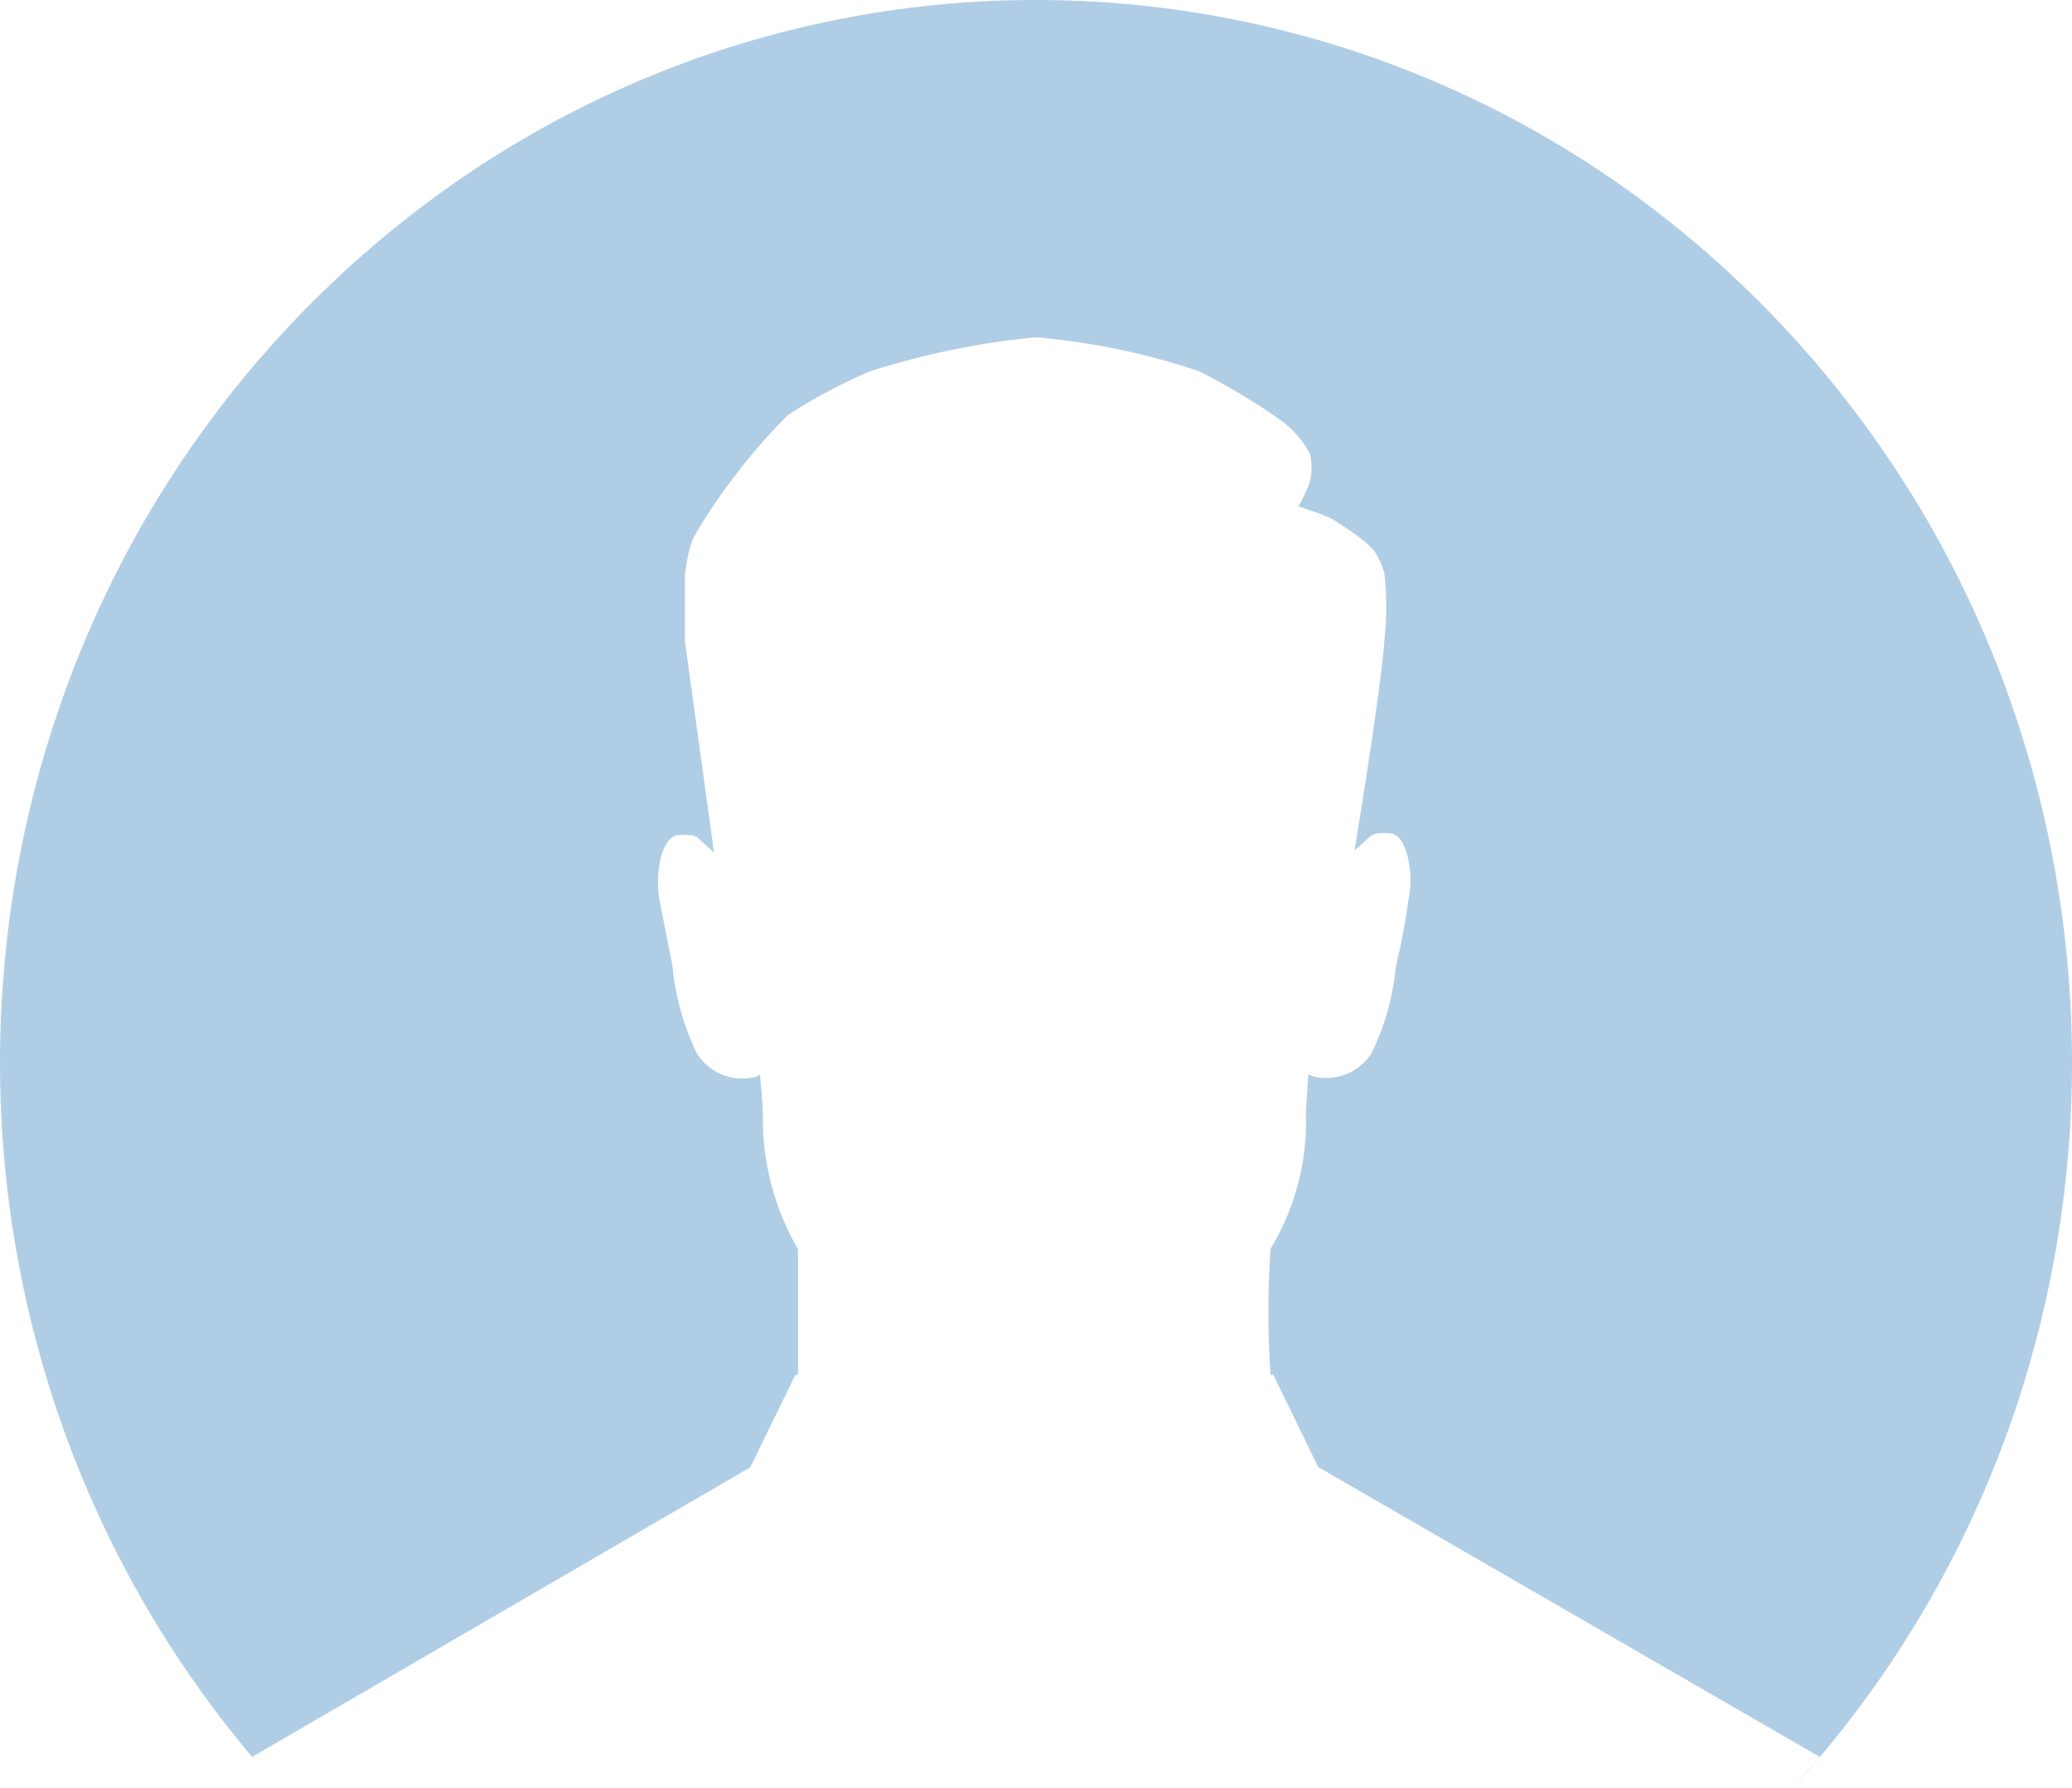 <?xml version="1.0" encoding="UTF-8"?> <svg xmlns="http://www.w3.org/2000/svg" width="51" height="44" viewBox="0 0 51 44" fill="none"><path d="M18.467 36.111L19.576 33.837H19.642V30.74C19.052 29.73 18.752 28.569 18.777 27.392C18.777 27.153 18.705 26.449 18.705 26.449C18.666 26.471 18.626 26.491 18.583 26.506C18.318 26.571 18.039 26.551 17.784 26.45C17.53 26.348 17.311 26.169 17.159 25.937C16.829 25.264 16.624 24.533 16.554 23.783L16.238 22.18C16.182 21.87 16.182 21.552 16.238 21.242C16.238 21.174 16.349 20.64 16.643 20.56C16.776 20.543 16.91 20.543 17.042 20.56C17.089 20.572 17.134 20.591 17.175 20.617L17.574 20.981L16.859 15.786V14.155C16.888 13.85 16.953 13.55 17.053 13.262C17.356 12.727 17.697 12.216 18.073 11.733C18.476 11.195 18.917 10.688 19.393 10.216C20.035 9.797 20.712 9.436 21.416 9.136C22.742 8.714 24.108 8.434 25.49 8.3C26.859 8.415 28.21 8.696 29.515 9.136C30.215 9.49 30.889 9.895 31.533 10.347C31.825 10.563 32.067 10.842 32.242 11.165C32.295 11.391 32.295 11.627 32.242 11.853C32.167 12.064 32.072 12.268 31.96 12.461C31.96 12.461 32.575 12.66 32.769 12.762C33.014 12.907 33.251 13.067 33.478 13.24C33.603 13.332 33.718 13.436 33.822 13.552C33.937 13.726 34.023 13.918 34.077 14.121C34.136 14.663 34.136 15.21 34.077 15.752C33.983 17.059 33.34 20.935 33.34 20.935L33.739 20.572C33.78 20.546 33.825 20.527 33.872 20.515C34.003 20.498 34.135 20.498 34.266 20.515C34.565 20.594 34.665 21.129 34.67 21.197C34.734 21.506 34.734 21.826 34.67 22.135C34.596 22.686 34.492 23.232 34.36 23.772C34.29 24.522 34.085 25.252 33.756 25.926C33.602 26.157 33.384 26.336 33.13 26.437C32.875 26.539 32.597 26.558 32.331 26.494C32.287 26.478 32.245 26.459 32.203 26.437L32.143 27.375C32.188 28.559 31.884 29.729 31.272 30.734C31.203 31.765 31.203 32.8 31.272 33.832H31.339L32.447 36.105L44.793 43.238L44.127 44C53.505 33.716 53.256 17.665 43.564 7.692C33.873 -2.282 18.219 -2.596 8.154 6.981C-1.91 16.557 -2.772 32.585 6.205 43.238L18.467 36.111Z" fill="#B0CDE6"></path></svg> 